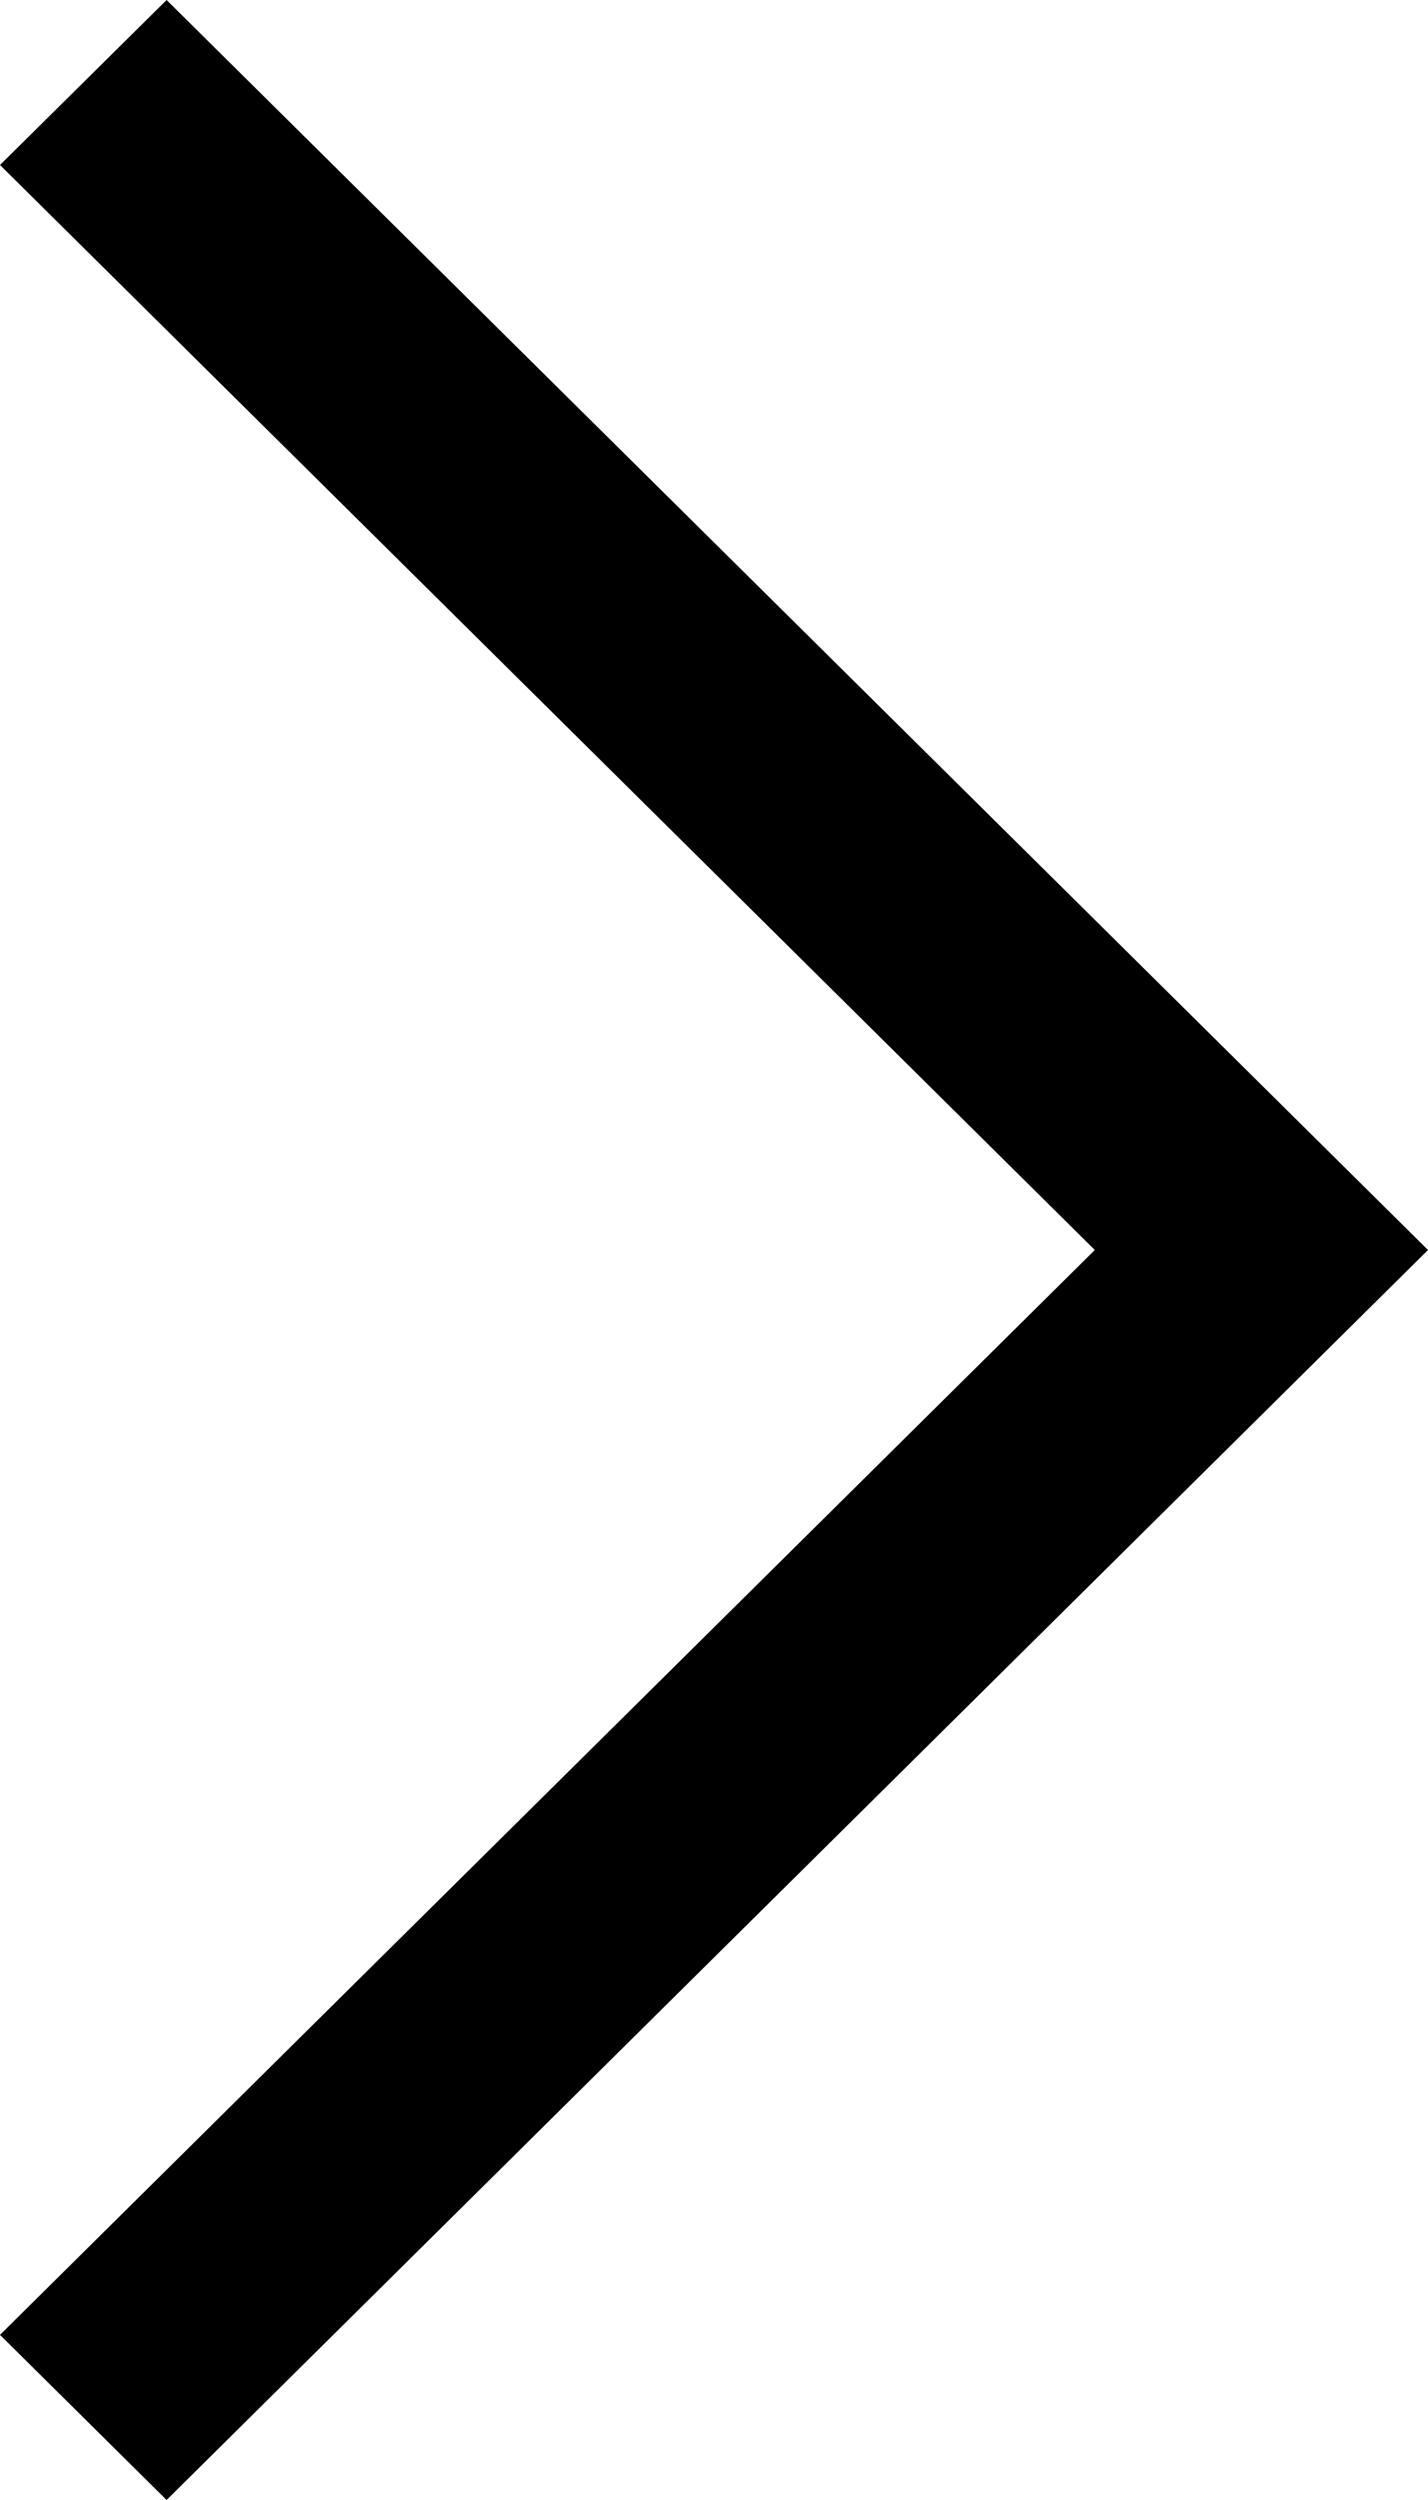 <?xml version="1.0" encoding="utf-8"?>
<!-- Generator: Adobe Illustrator 16.0.0, SVG Export Plug-In . SVG Version: 6.00 Build 0)  -->
<!DOCTYPE svg PUBLIC "-//W3C//DTD SVG 1.1//EN" "http://www.w3.org/Graphics/SVG/1.1/DTD/svg11.dtd">
<svg version="1.1" id="Layer_1" xmlns="http://www.w3.org/2000/svg" xmlns:xlink="http://www.w3.org/1999/xlink" x="0px" y="0px"
	 width="12px" height="21px" viewBox="0 0 12 21" enable-background="new 0 0 12 21" xml:space="preserve">
<polygon fill="#000000" points="0,19.613 9.2,10.5 0,1.386 1.4,0 12,10.5 1.4,21 "/>
</svg>
